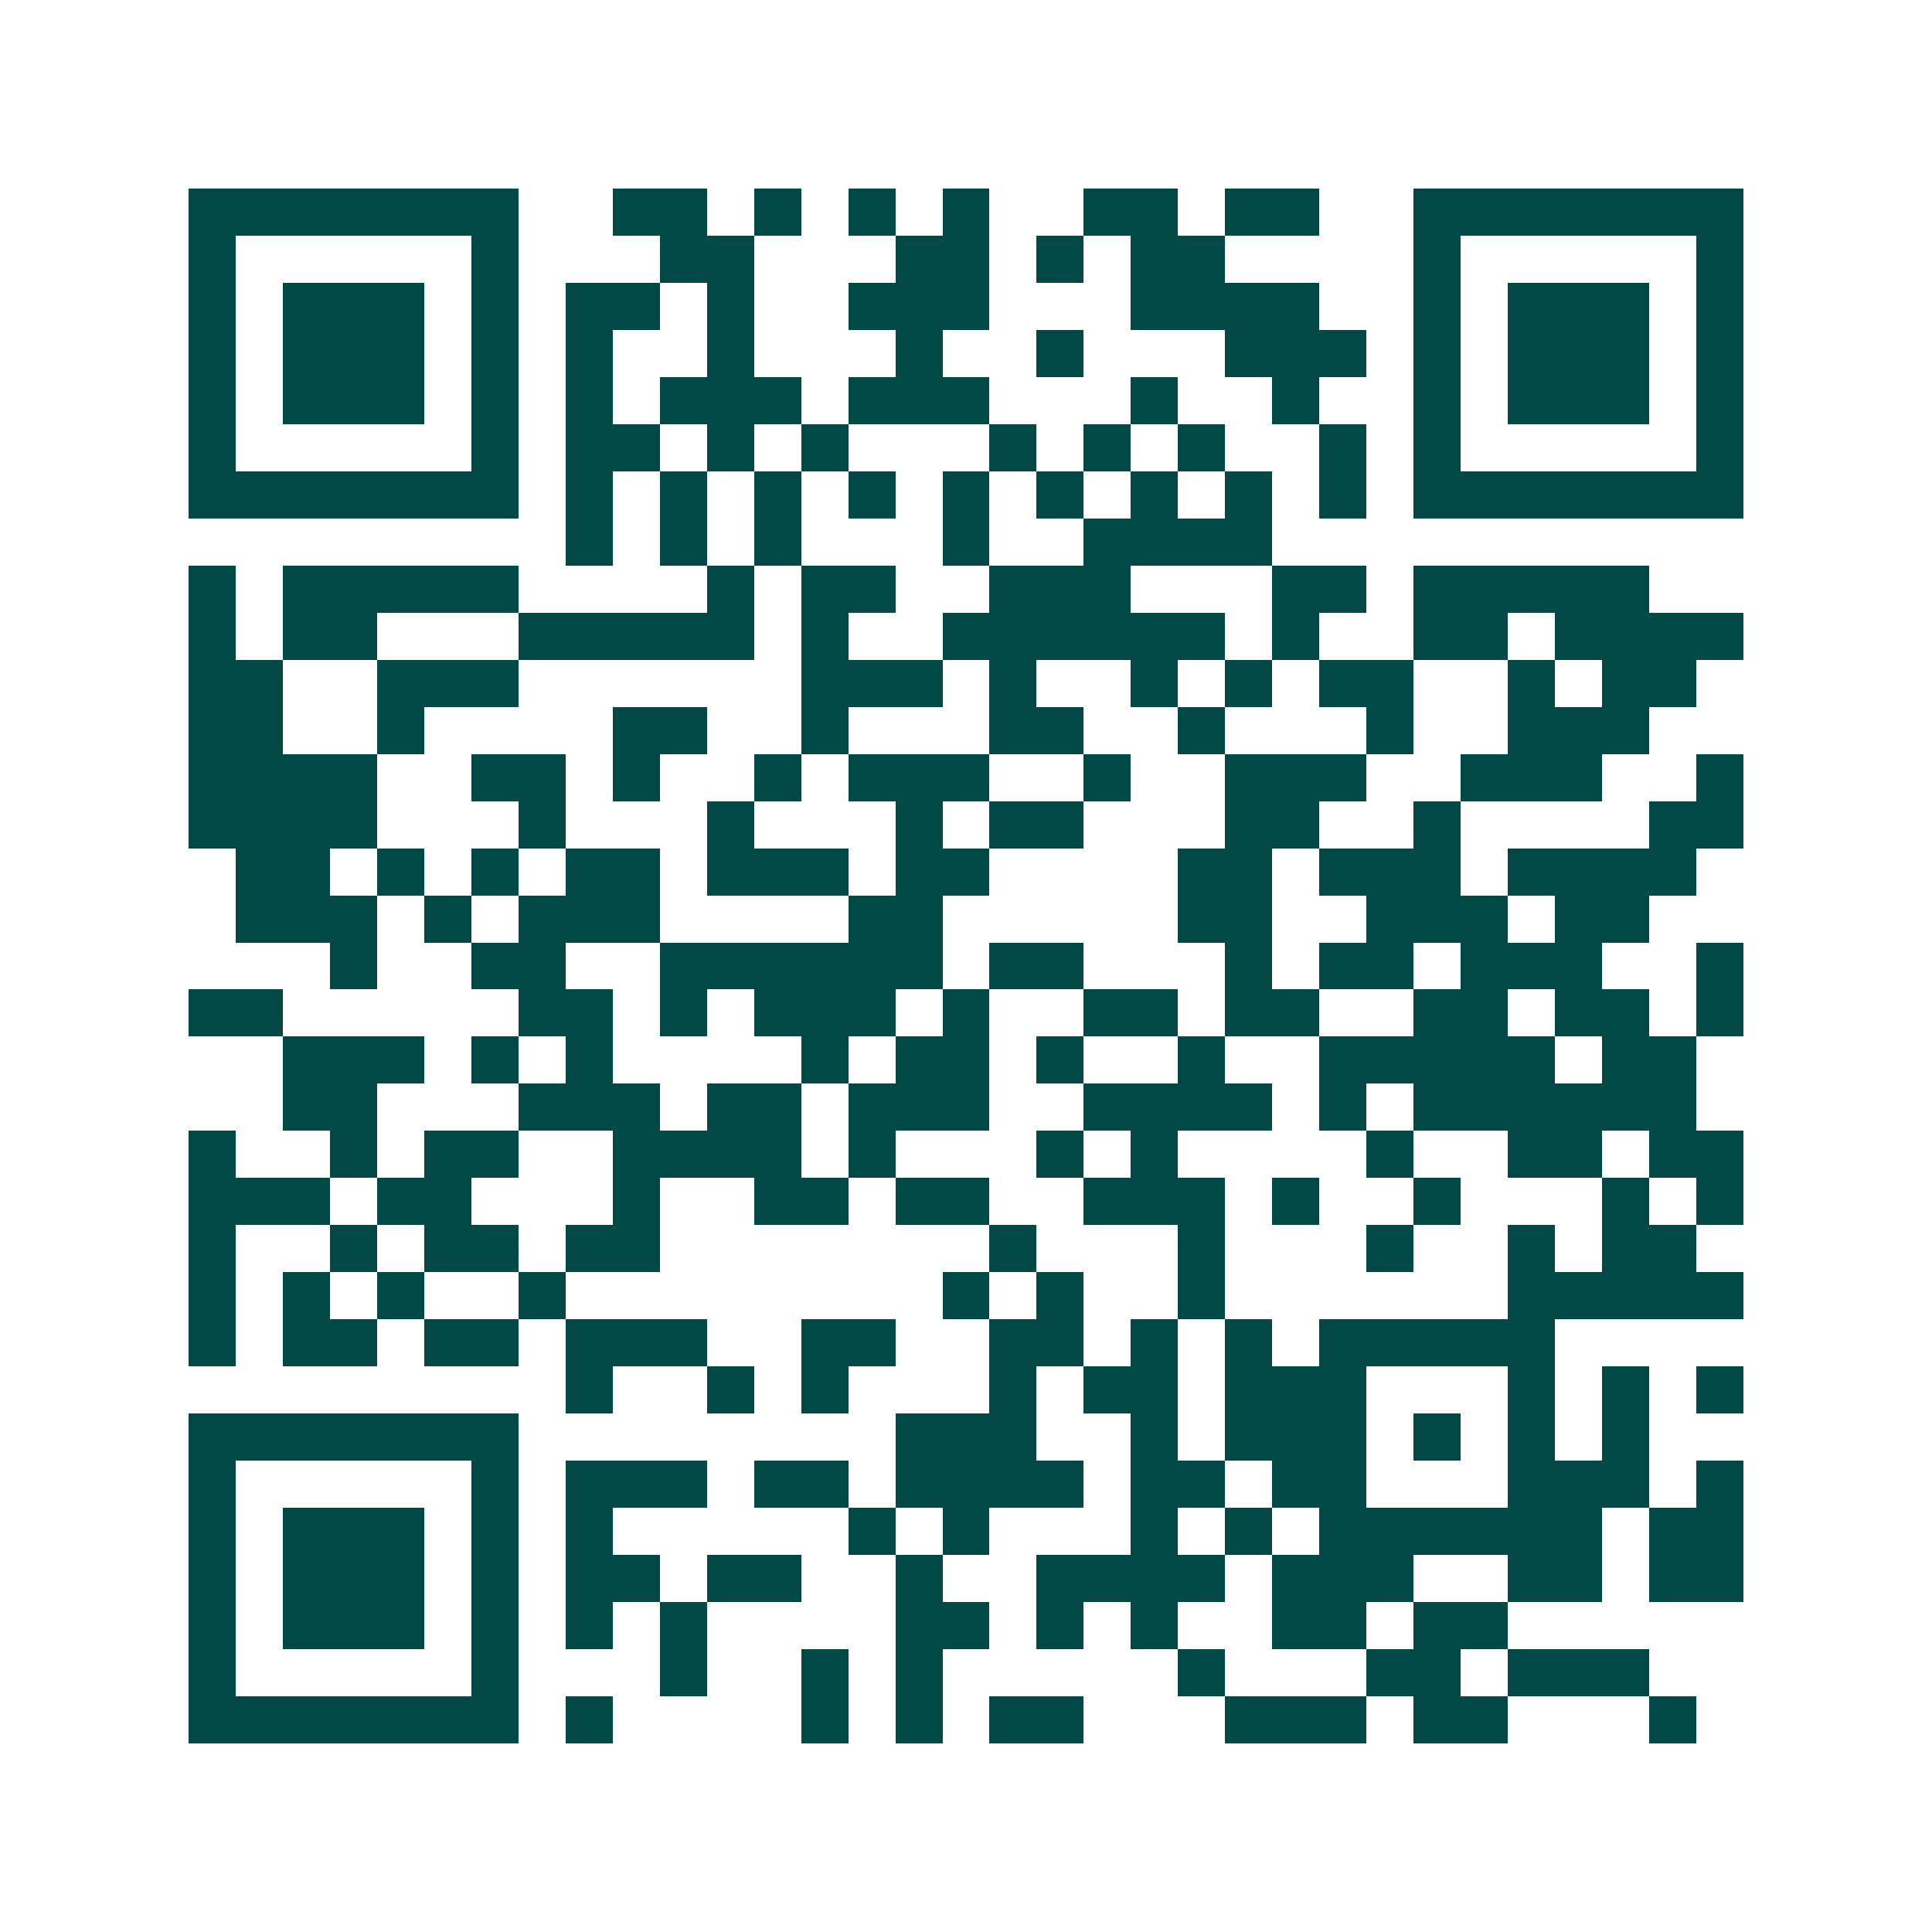 <svg xmlns="http://www.w3.org/2000/svg" width="200" height="200" viewBox="0 0 41 41" shape-rendering="crispEdges"><path fill="#ffffff" d="M0 0h41v41H0z"/><path stroke="#014847" d="M4 4.5h7m2 0h2m1 0h1m1 0h1m1 0h1m2 0h2m1 0h2m2 0h7M4 5.5h1m5 0h1m3 0h2m3 0h2m1 0h1m1 0h2m4 0h1m5 0h1M4 6.5h1m1 0h3m1 0h1m1 0h2m1 0h1m2 0h3m3 0h4m2 0h1m1 0h3m1 0h1M4 7.5h1m1 0h3m1 0h1m1 0h1m2 0h1m3 0h1m2 0h1m3 0h3m1 0h1m1 0h3m1 0h1M4 8.5h1m1 0h3m1 0h1m1 0h1m1 0h3m1 0h3m3 0h1m2 0h1m2 0h1m1 0h3m1 0h1M4 9.5h1m5 0h1m1 0h2m1 0h1m1 0h1m3 0h1m1 0h1m1 0h1m2 0h1m1 0h1m5 0h1M4 10.5h7m1 0h1m1 0h1m1 0h1m1 0h1m1 0h1m1 0h1m1 0h1m1 0h1m1 0h1m1 0h7M12 11.5h1m1 0h1m1 0h1m3 0h1m2 0h4M4 12.5h1m1 0h5m4 0h1m1 0h2m2 0h3m3 0h2m1 0h5M4 13.5h1m1 0h2m3 0h5m1 0h1m2 0h6m1 0h1m2 0h2m1 0h4M4 14.5h2m2 0h3m6 0h3m1 0h1m2 0h1m1 0h1m1 0h2m2 0h1m1 0h2M4 15.5h2m2 0h1m4 0h2m2 0h1m3 0h2m2 0h1m3 0h1m2 0h3M4 16.5h4m2 0h2m1 0h1m2 0h1m1 0h3m2 0h1m2 0h3m2 0h3m2 0h1M4 17.5h4m3 0h1m3 0h1m3 0h1m1 0h2m3 0h2m2 0h1m4 0h2M5 18.5h2m1 0h1m1 0h1m1 0h2m1 0h3m1 0h2m4 0h2m1 0h3m1 0h4M5 19.5h3m1 0h1m1 0h3m4 0h2m5 0h2m2 0h3m1 0h2M7 20.5h1m2 0h2m2 0h6m1 0h2m3 0h1m1 0h2m1 0h3m2 0h1M4 21.5h2m5 0h2m1 0h1m1 0h3m1 0h1m2 0h2m1 0h2m2 0h2m1 0h2m1 0h1M6 22.5h3m1 0h1m1 0h1m4 0h1m1 0h2m1 0h1m2 0h1m2 0h5m1 0h2M6 23.5h2m3 0h3m1 0h2m1 0h3m2 0h4m1 0h1m1 0h6M4 24.5h1m2 0h1m1 0h2m2 0h4m1 0h1m3 0h1m1 0h1m4 0h1m2 0h2m1 0h2M4 25.5h3m1 0h2m3 0h1m2 0h2m1 0h2m2 0h3m1 0h1m2 0h1m3 0h1m1 0h1M4 26.5h1m2 0h1m1 0h2m1 0h2m7 0h1m3 0h1m3 0h1m2 0h1m1 0h2M4 27.5h1m1 0h1m1 0h1m2 0h1m8 0h1m1 0h1m2 0h1m6 0h5M4 28.5h1m1 0h2m1 0h2m1 0h3m2 0h2m2 0h2m1 0h1m1 0h1m1 0h5M12 29.5h1m2 0h1m1 0h1m3 0h1m1 0h2m1 0h3m3 0h1m1 0h1m1 0h1M4 30.5h7m8 0h3m2 0h1m1 0h3m1 0h1m1 0h1m1 0h1M4 31.5h1m5 0h1m1 0h3m1 0h2m1 0h4m1 0h2m1 0h2m3 0h3m1 0h1M4 32.5h1m1 0h3m1 0h1m1 0h1m5 0h1m1 0h1m3 0h1m1 0h1m1 0h6m1 0h2M4 33.5h1m1 0h3m1 0h1m1 0h2m1 0h2m2 0h1m2 0h4m1 0h3m2 0h2m1 0h2M4 34.5h1m1 0h3m1 0h1m1 0h1m1 0h1m4 0h2m1 0h1m1 0h1m2 0h2m1 0h2M4 35.5h1m5 0h1m3 0h1m2 0h1m1 0h1m5 0h1m3 0h2m1 0h3M4 36.5h7m1 0h1m4 0h1m1 0h1m1 0h2m3 0h3m1 0h2m3 0h1"/></svg>
